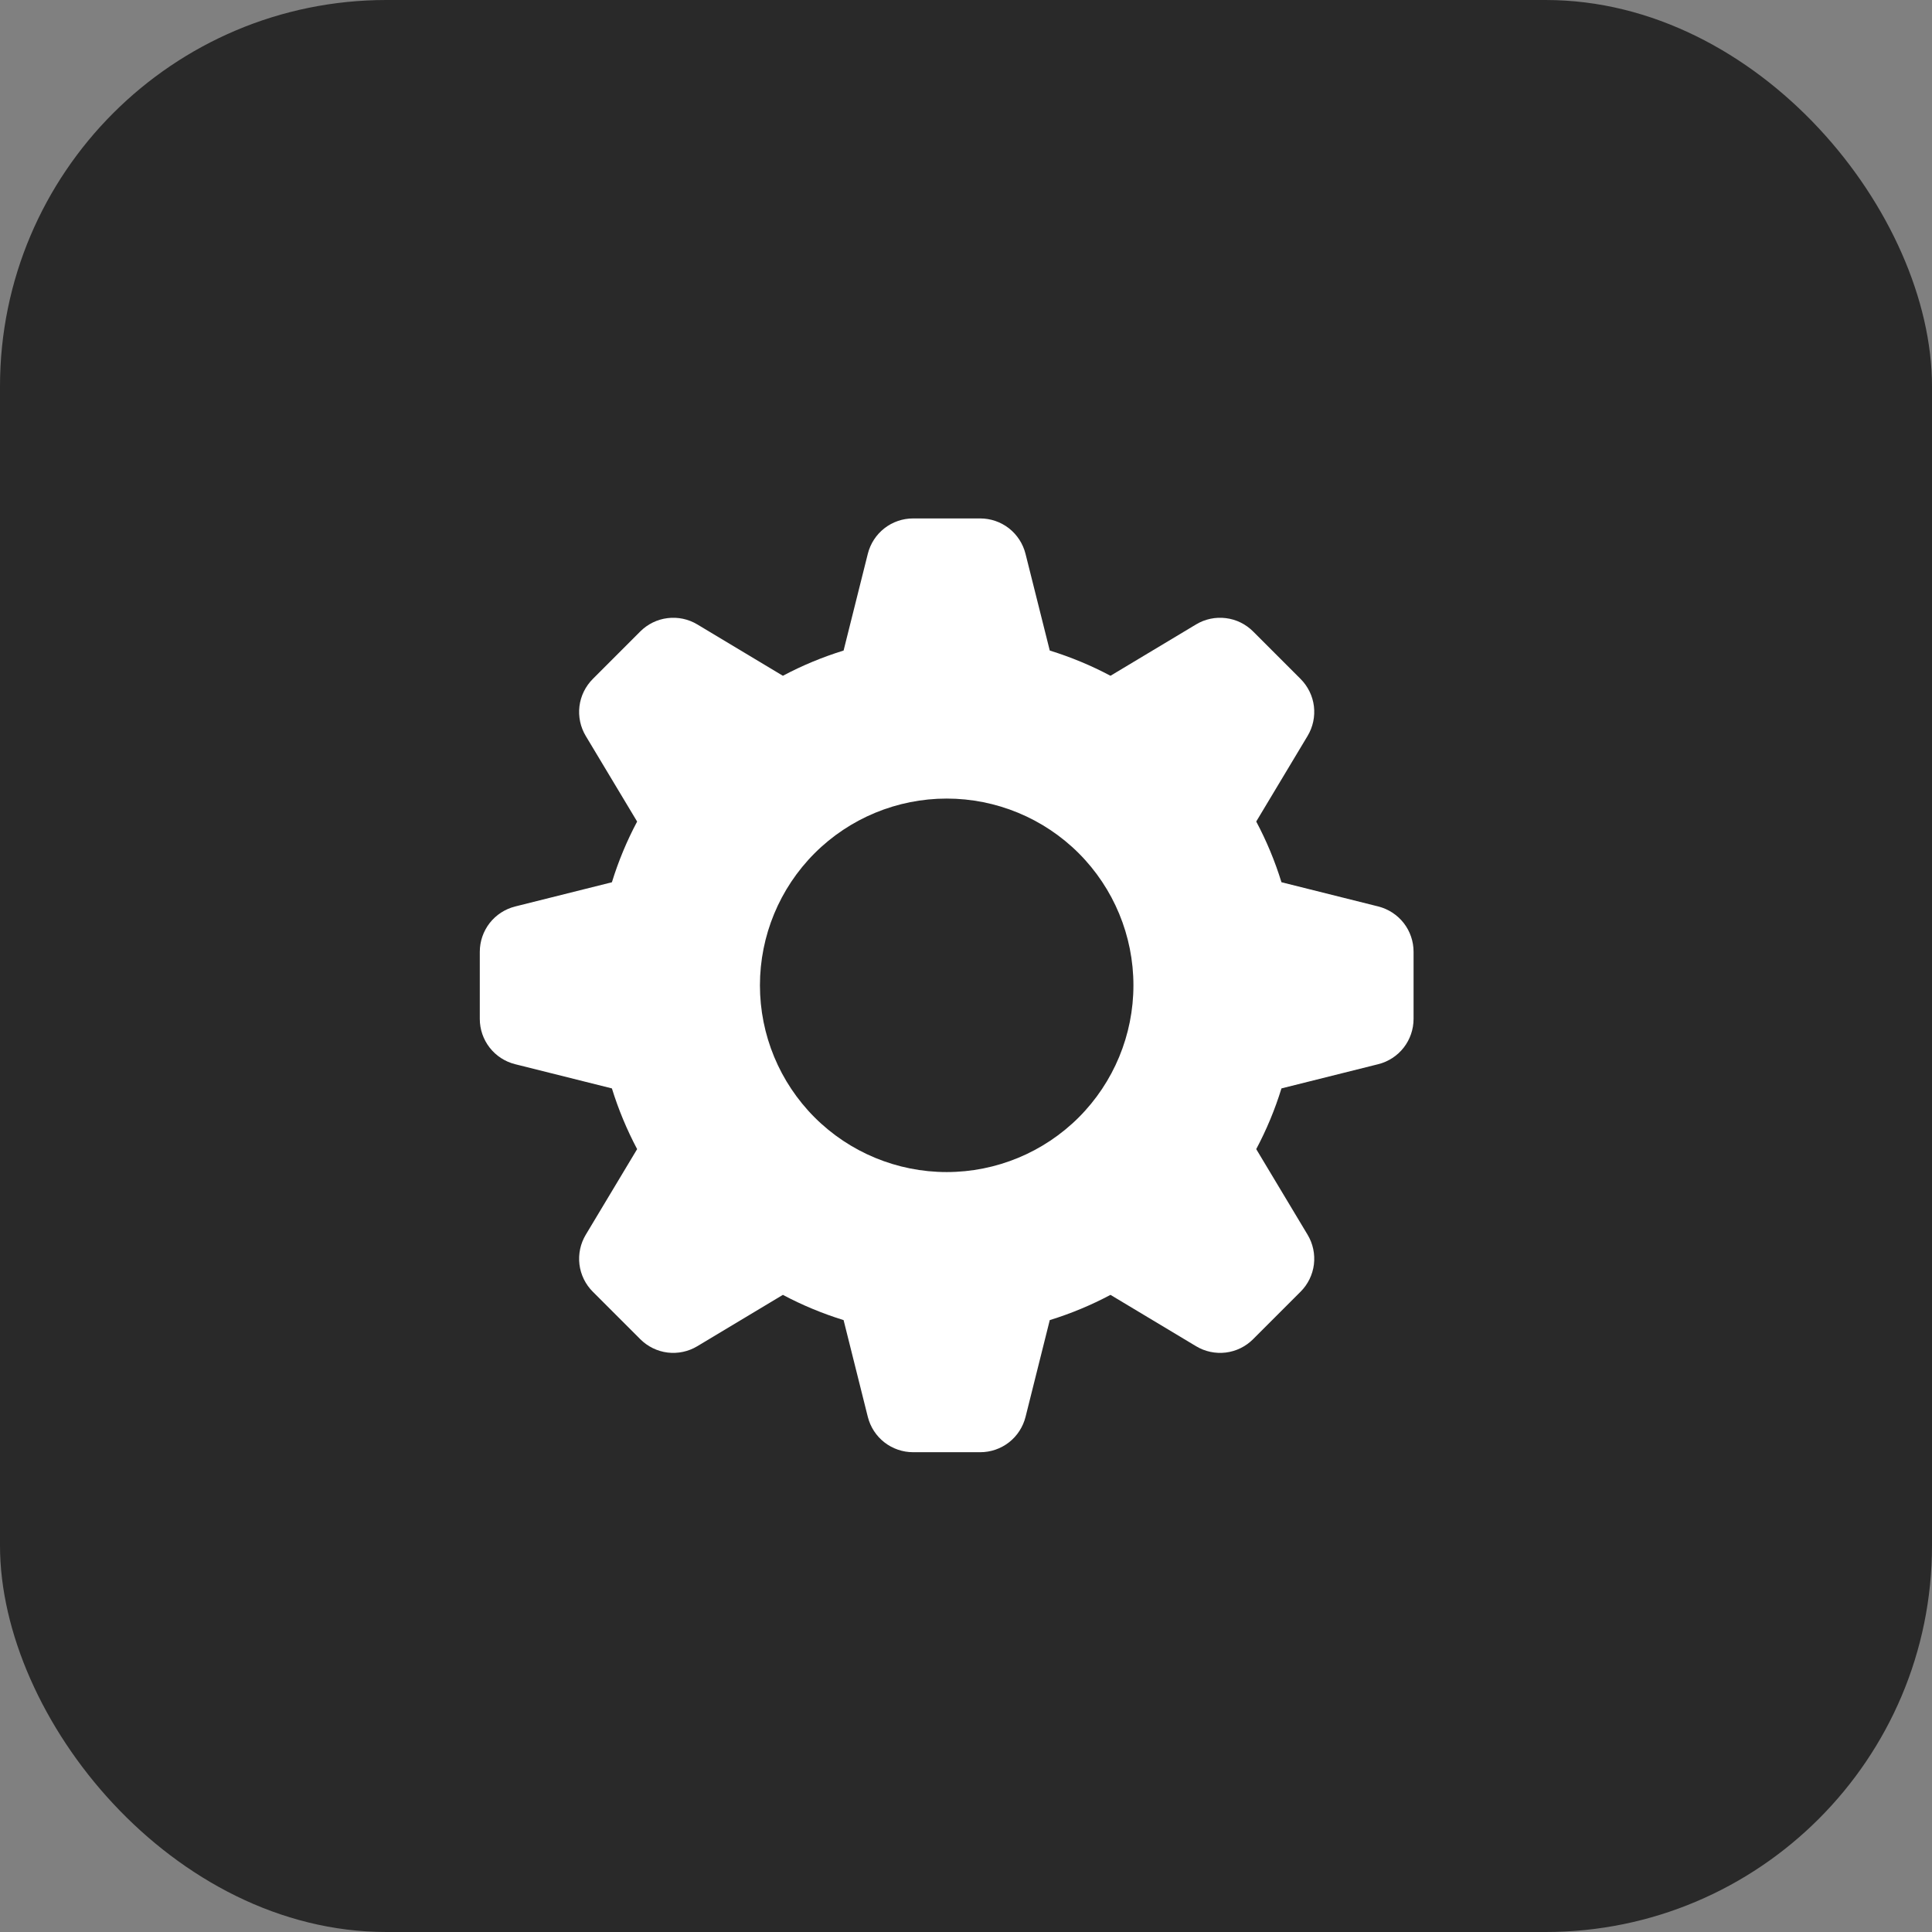 <svg width="50" height="50" viewBox="0 0 50 50" fill="none" xmlns="http://www.w3.org/2000/svg">
<rect x="0" y="0" width="50" height="50" fill="#808080" stroke="none"/>
<rect width="50" height="50" rx="10" fill="#292929"/>
<path fill-rule="evenodd" clip-rule="evenodd" d="M27.168 16.836C27.716 17.006 28.239 17.223 28.739 17.489L30.954 16.16C31.185 16.021 31.455 15.964 31.723 15.997C31.99 16.029 32.239 16.151 32.429 16.341L33.659 17.571C33.849 17.762 33.971 18.01 34.004 18.277C34.036 18.545 33.979 18.815 33.84 19.046L32.511 21.261C32.777 21.761 32.995 22.284 33.164 22.832L35.669 23.459C35.93 23.525 36.162 23.676 36.328 23.888C36.493 24.1 36.583 24.362 36.583 24.631V26.369C36.583 26.638 36.493 26.9 36.328 27.112C36.162 27.325 35.93 27.476 35.669 27.541L33.164 28.168C32.995 28.716 32.777 29.239 32.511 29.739L33.84 31.954C33.979 32.185 34.036 32.455 34.004 32.723C33.971 32.99 33.849 33.239 33.659 33.429L32.429 34.659C32.239 34.849 31.99 34.971 31.723 35.004C31.455 35.036 31.185 34.979 30.954 34.84L28.739 33.511C28.239 33.777 27.716 33.995 27.168 34.164L26.541 36.669C26.475 36.93 26.325 37.162 26.112 37.328C25.9 37.493 25.638 37.583 25.369 37.583H23.631C23.362 37.583 23.1 37.493 22.888 37.328C22.675 37.162 22.525 36.93 22.459 36.669L21.832 34.164C21.289 33.996 20.763 33.778 20.261 33.511L18.046 34.84C17.815 34.979 17.545 35.036 17.277 35.004C17.01 34.971 16.762 34.849 16.571 34.659L15.341 33.429C15.151 33.239 15.029 32.99 14.996 32.723C14.964 32.455 15.021 32.185 15.16 31.954L16.489 29.739C16.223 29.237 16.004 28.711 15.836 28.168L13.331 27.541C13.07 27.476 12.838 27.325 12.673 27.113C12.507 26.901 12.417 26.639 12.417 26.37V24.633C12.417 24.363 12.507 24.102 12.672 23.889C12.838 23.677 13.07 23.526 13.331 23.46L15.836 22.833C16.005 22.285 16.223 21.762 16.489 21.262L15.16 19.048C15.021 18.817 14.964 18.546 14.996 18.279C15.029 18.011 15.151 17.763 15.341 17.572L16.571 16.341C16.762 16.151 17.01 16.029 17.277 15.997C17.545 15.964 17.815 16.021 18.046 16.16L20.261 17.489C20.761 17.223 21.284 17.006 21.832 16.836L22.459 14.332C22.525 14.07 22.675 13.839 22.887 13.673C23.099 13.507 23.361 13.417 23.63 13.417H25.368C25.637 13.417 25.899 13.507 26.111 13.672C26.323 13.838 26.474 14.07 26.54 14.332L27.168 16.836ZM24.5 30.333C25.782 30.333 27.011 29.824 27.918 28.918C28.824 28.011 29.333 26.782 29.333 25.5C29.333 24.218 28.824 22.989 27.918 22.082C27.011 21.176 25.782 20.667 24.5 20.667C23.218 20.667 21.989 21.176 21.082 22.082C20.176 22.989 19.667 24.218 19.667 25.5C19.667 26.782 20.176 28.011 21.082 28.918C21.989 29.824 23.218 30.333 24.5 30.333Z" fill="white"/>
</svg>
